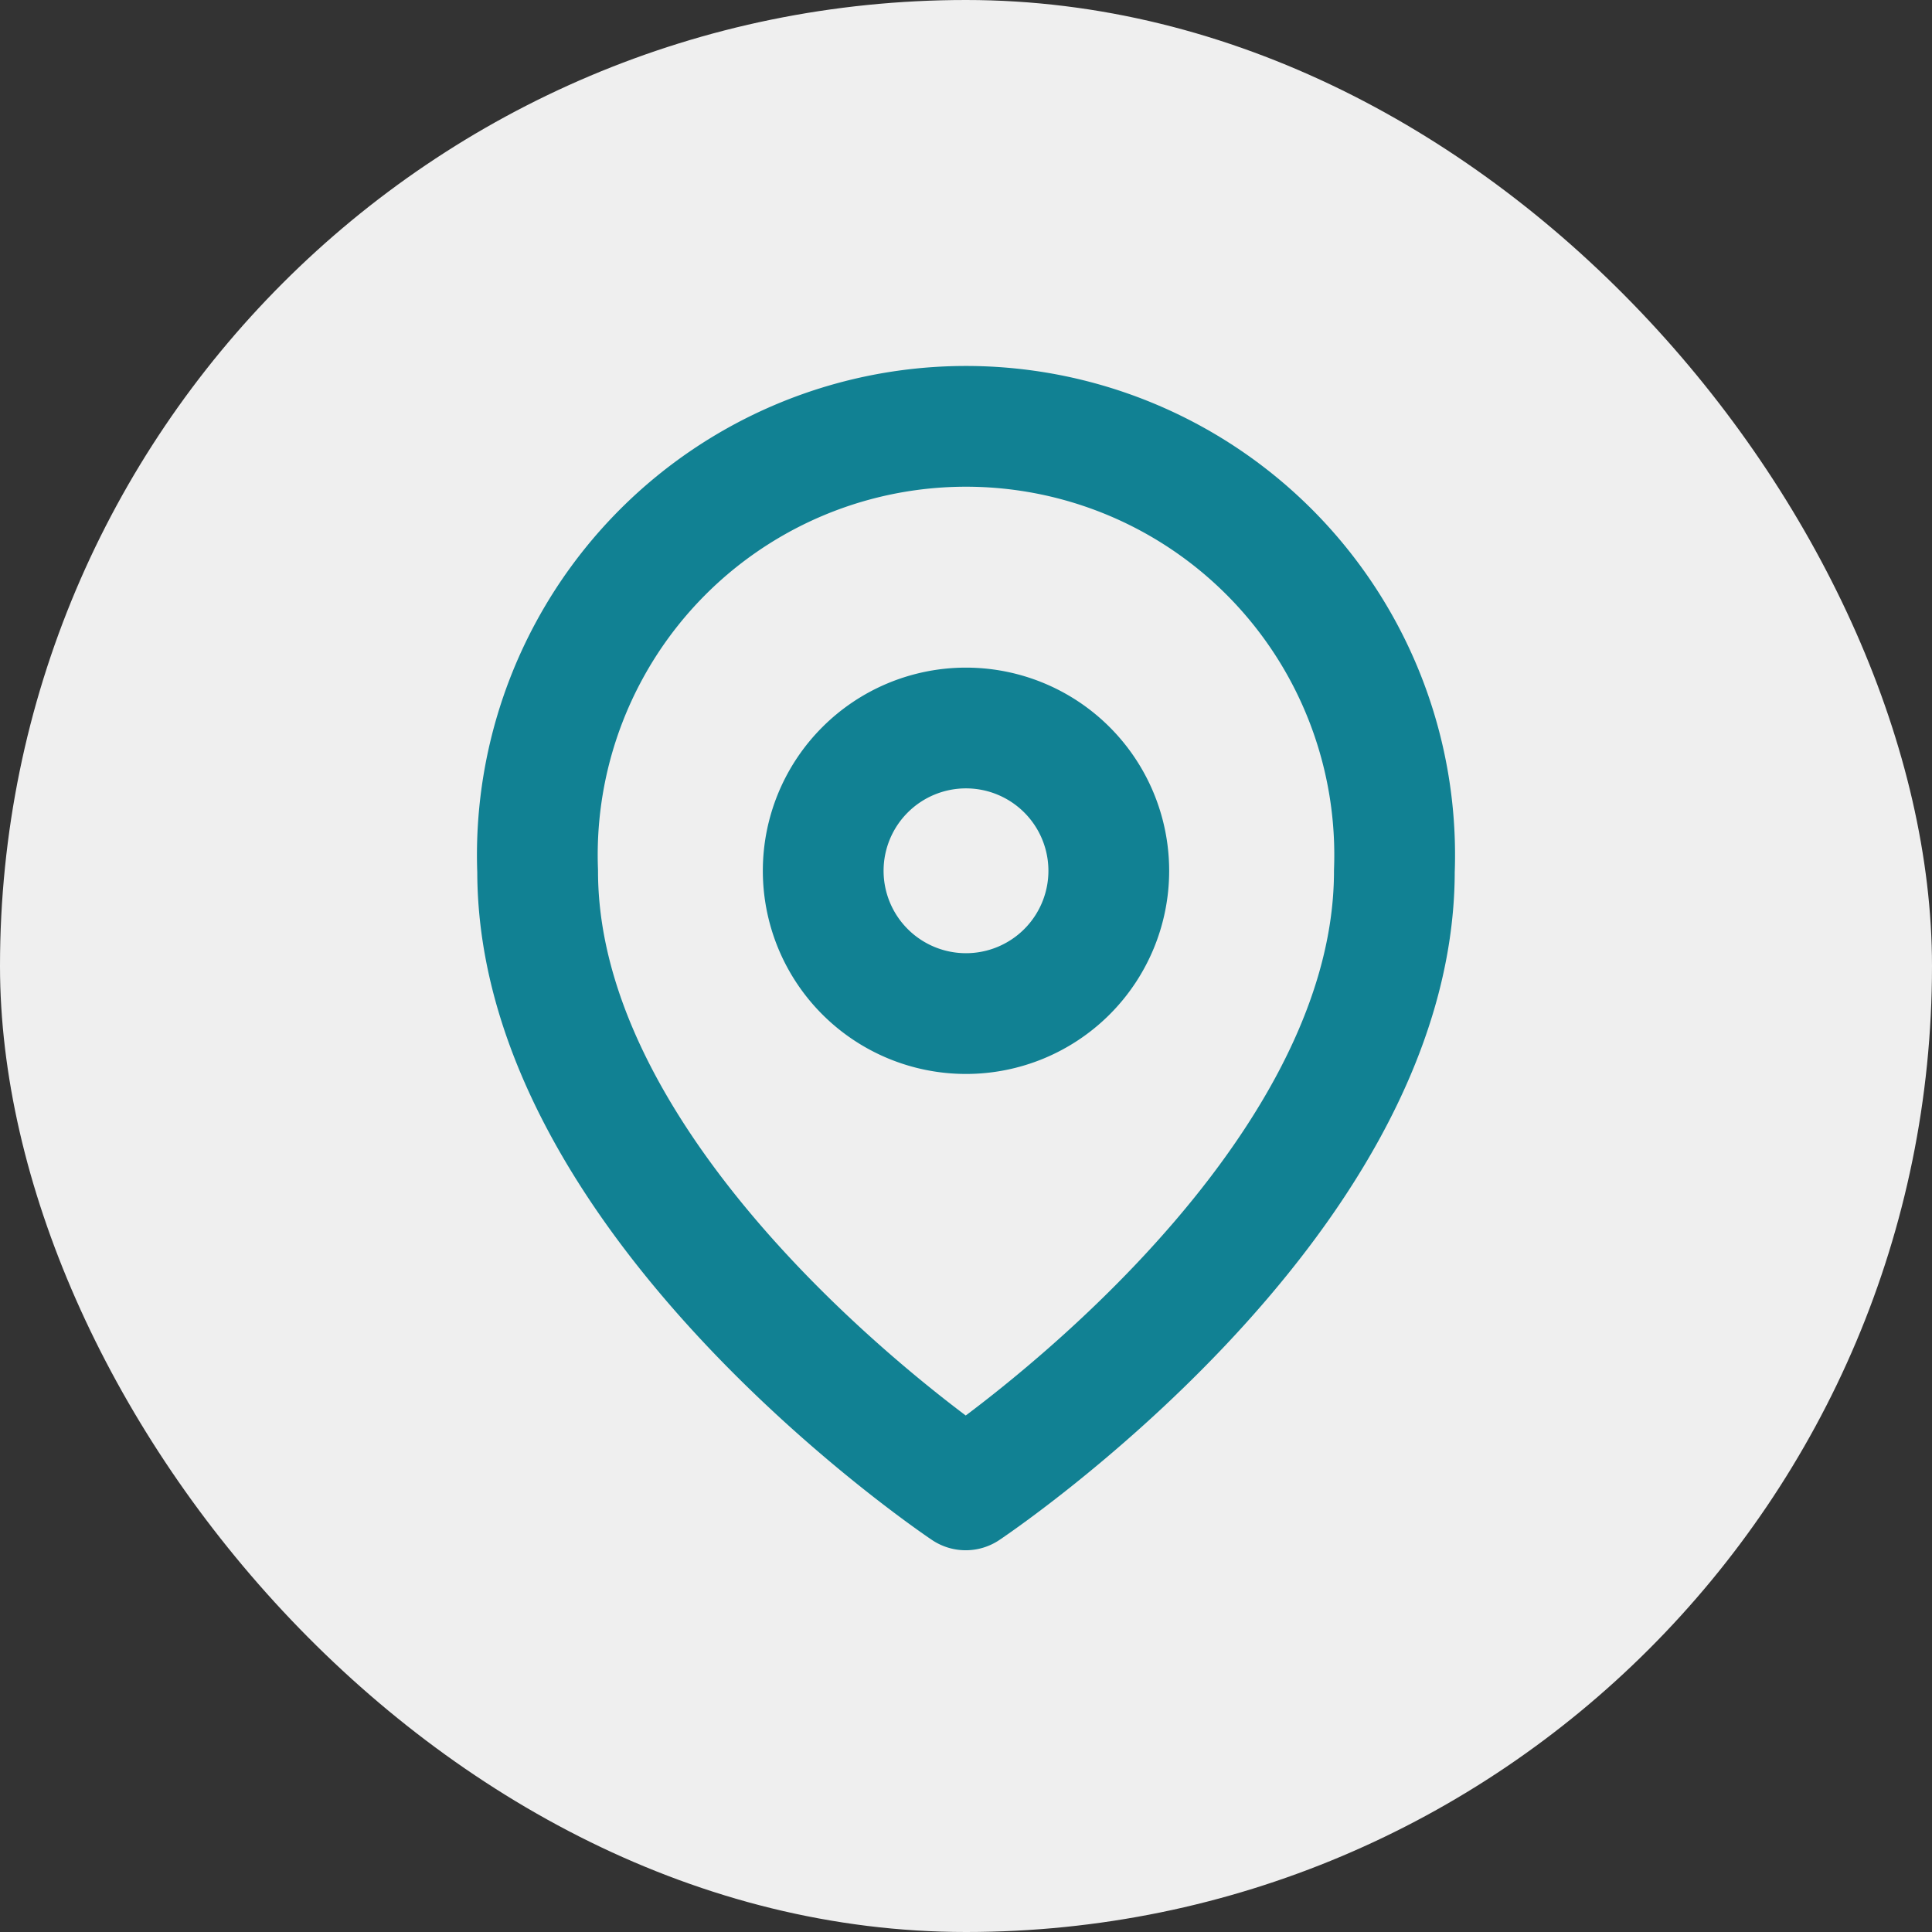 <svg xmlns="http://www.w3.org/2000/svg" width="32" height="32" viewBox="0 0 32 32">
  <rect x="0" y="0" width="32" height="32" fill="#333333" stroke="none"/>
  <g id="Group_10905" data-name="Group 10905" transform="translate(-17 -23)">
    <g id="Component_1_13" data-name="Component 1 – 13" transform="translate(17 23)">
      <rect id="Rectangle_11890" data-name="Rectangle 11890" width="32" height="32" rx="16" fill="#efefef"/>
      <g id="Icon_feather-map-pin" data-name="Icon feather-map-pin" transform="translate(4.405 5.828)">
        <path id="Path_21835" data-name="Path 21835" d="M18.69,8.6c0,5.519-7.1,10.249-7.1,10.249S4.5,14.114,4.5,8.6a7.1,7.1,0,1,1,14.19,0Z" transform="translate(0 0)" fill="none" stroke="#118193" stroke-linecap="round" stroke-linejoin="round" stroke-width="2"/>
        <path id="Path_21836" data-name="Path 21836" d="M18.23,12.865A2.365,2.365,0,1,1,15.865,10.5,2.365,2.365,0,0,1,18.23,12.865Z" transform="translate(-4.27 -4.27)" fill="none" stroke="#118193" stroke-linecap="round" stroke-linejoin="round" stroke-width="2"/>
      </g>
    </g>
  </g>
</svg>
